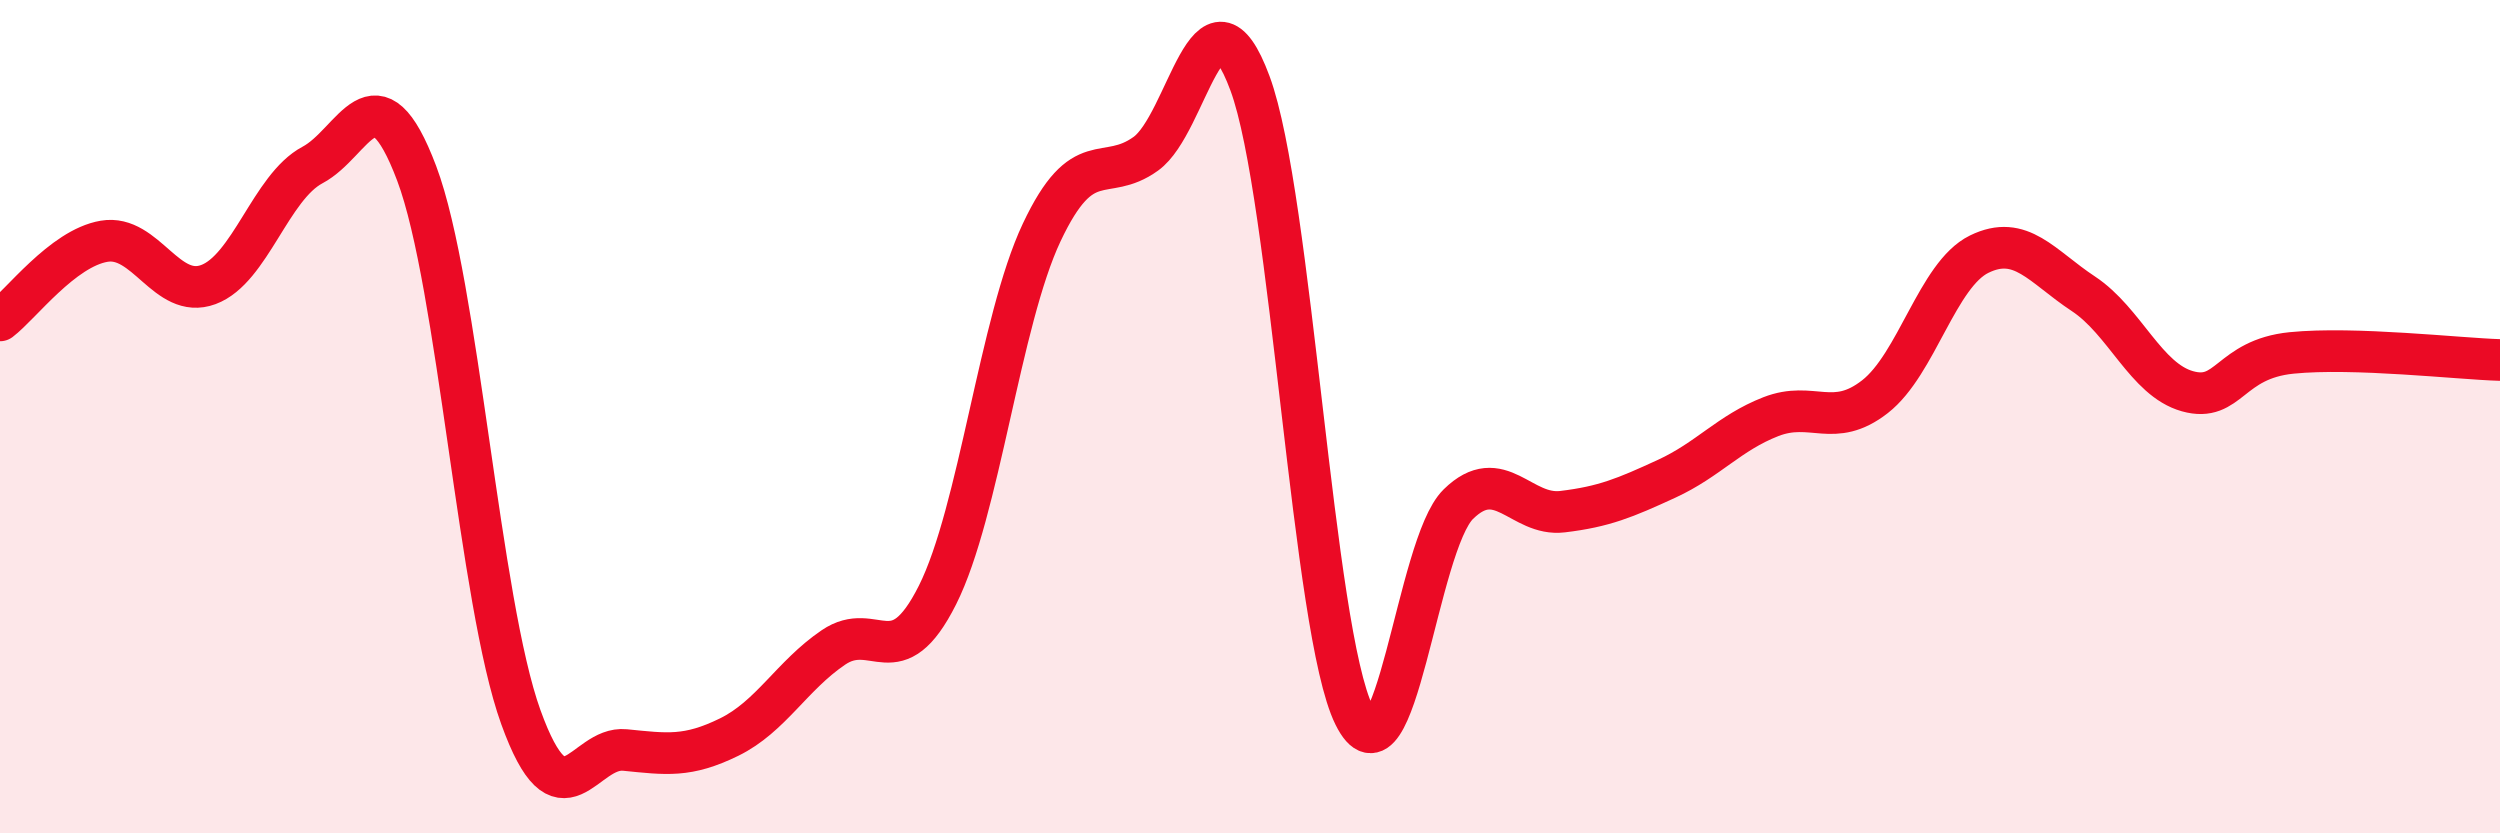 
    <svg width="60" height="20" viewBox="0 0 60 20" xmlns="http://www.w3.org/2000/svg">
      <path
        d="M 0,7.69 C 0.5,7.31 1.5,5.96 2.5,5.79 C 3.5,5.62 4,7.2 5,6.83 C 6,6.46 6.5,4.49 7.5,3.96 C 8.5,3.43 9,1.51 10,4.16 C 11,6.81 11.5,14.44 12.5,17.21 C 13.5,19.98 14,17.9 15,18 C 16,18.1 16.5,18.18 17.5,17.69 C 18.5,17.2 19,16.22 20,15.54 C 21,14.86 21.5,16.27 22.5,14.28 C 23.5,12.29 24,7.7 25,5.58 C 26,3.46 26.5,4.41 27.5,3.69 C 28.5,2.97 29,-0.7 30,2 C 31,4.7 31.5,15.15 32.5,17.17 C 33.5,19.19 34,13.08 35,12.1 C 36,11.12 36.5,12.4 37.5,12.28 C 38.5,12.16 39,11.95 40,11.49 C 41,11.03 41.5,10.39 42.5,10 C 43.5,9.61 44,10.3 45,9.52 C 46,8.74 46.5,6.59 47.5,6.1 C 48.5,5.61 49,6.39 50,7.05 C 51,7.71 51.5,9.11 52.5,9.39 C 53.5,9.67 53.5,8.62 55,8.47 C 56.5,8.32 59,8.61 60,8.64L60 20L0 20Z"
        fill="#EB0A25"
        opacity="0.1"
        stroke-linecap="round"
        stroke-linejoin="round"
      />
      <path
        d="M 0,7.69 C 0.5,7.31 1.5,5.96 2.5,5.79 C 3.5,5.62 4,7.2 5,6.83 C 6,6.46 6.5,4.49 7.5,3.96 C 8.5,3.43 9,1.51 10,4.16 C 11,6.81 11.5,14.44 12.5,17.21 C 13.5,19.98 14,17.9 15,18 C 16,18.1 16.5,18.18 17.5,17.69 C 18.5,17.2 19,16.22 20,15.54 C 21,14.86 21.5,16.27 22.5,14.28 C 23.5,12.29 24,7.7 25,5.58 C 26,3.46 26.5,4.41 27.5,3.69 C 28.5,2.97 29,-0.7 30,2 C 31,4.7 31.5,15.15 32.5,17.17 C 33.5,19.19 34,13.08 35,12.1 C 36,11.12 36.5,12.4 37.5,12.28 C 38.5,12.16 39,11.95 40,11.49 C 41,11.03 41.5,10.39 42.5,10 C 43.5,9.61 44,10.3 45,9.52 C 46,8.74 46.5,6.59 47.5,6.1 C 48.5,5.61 49,6.39 50,7.05 C 51,7.71 51.5,9.11 52.5,9.39 C 53.5,9.67 53.5,8.62 55,8.47 C 56.5,8.32 59,8.61 60,8.64"
        stroke="#EB0A25"
        stroke-width="1"
        fill="none"
        stroke-linecap="round"
        stroke-linejoin="round"
      />
    </svg>
  